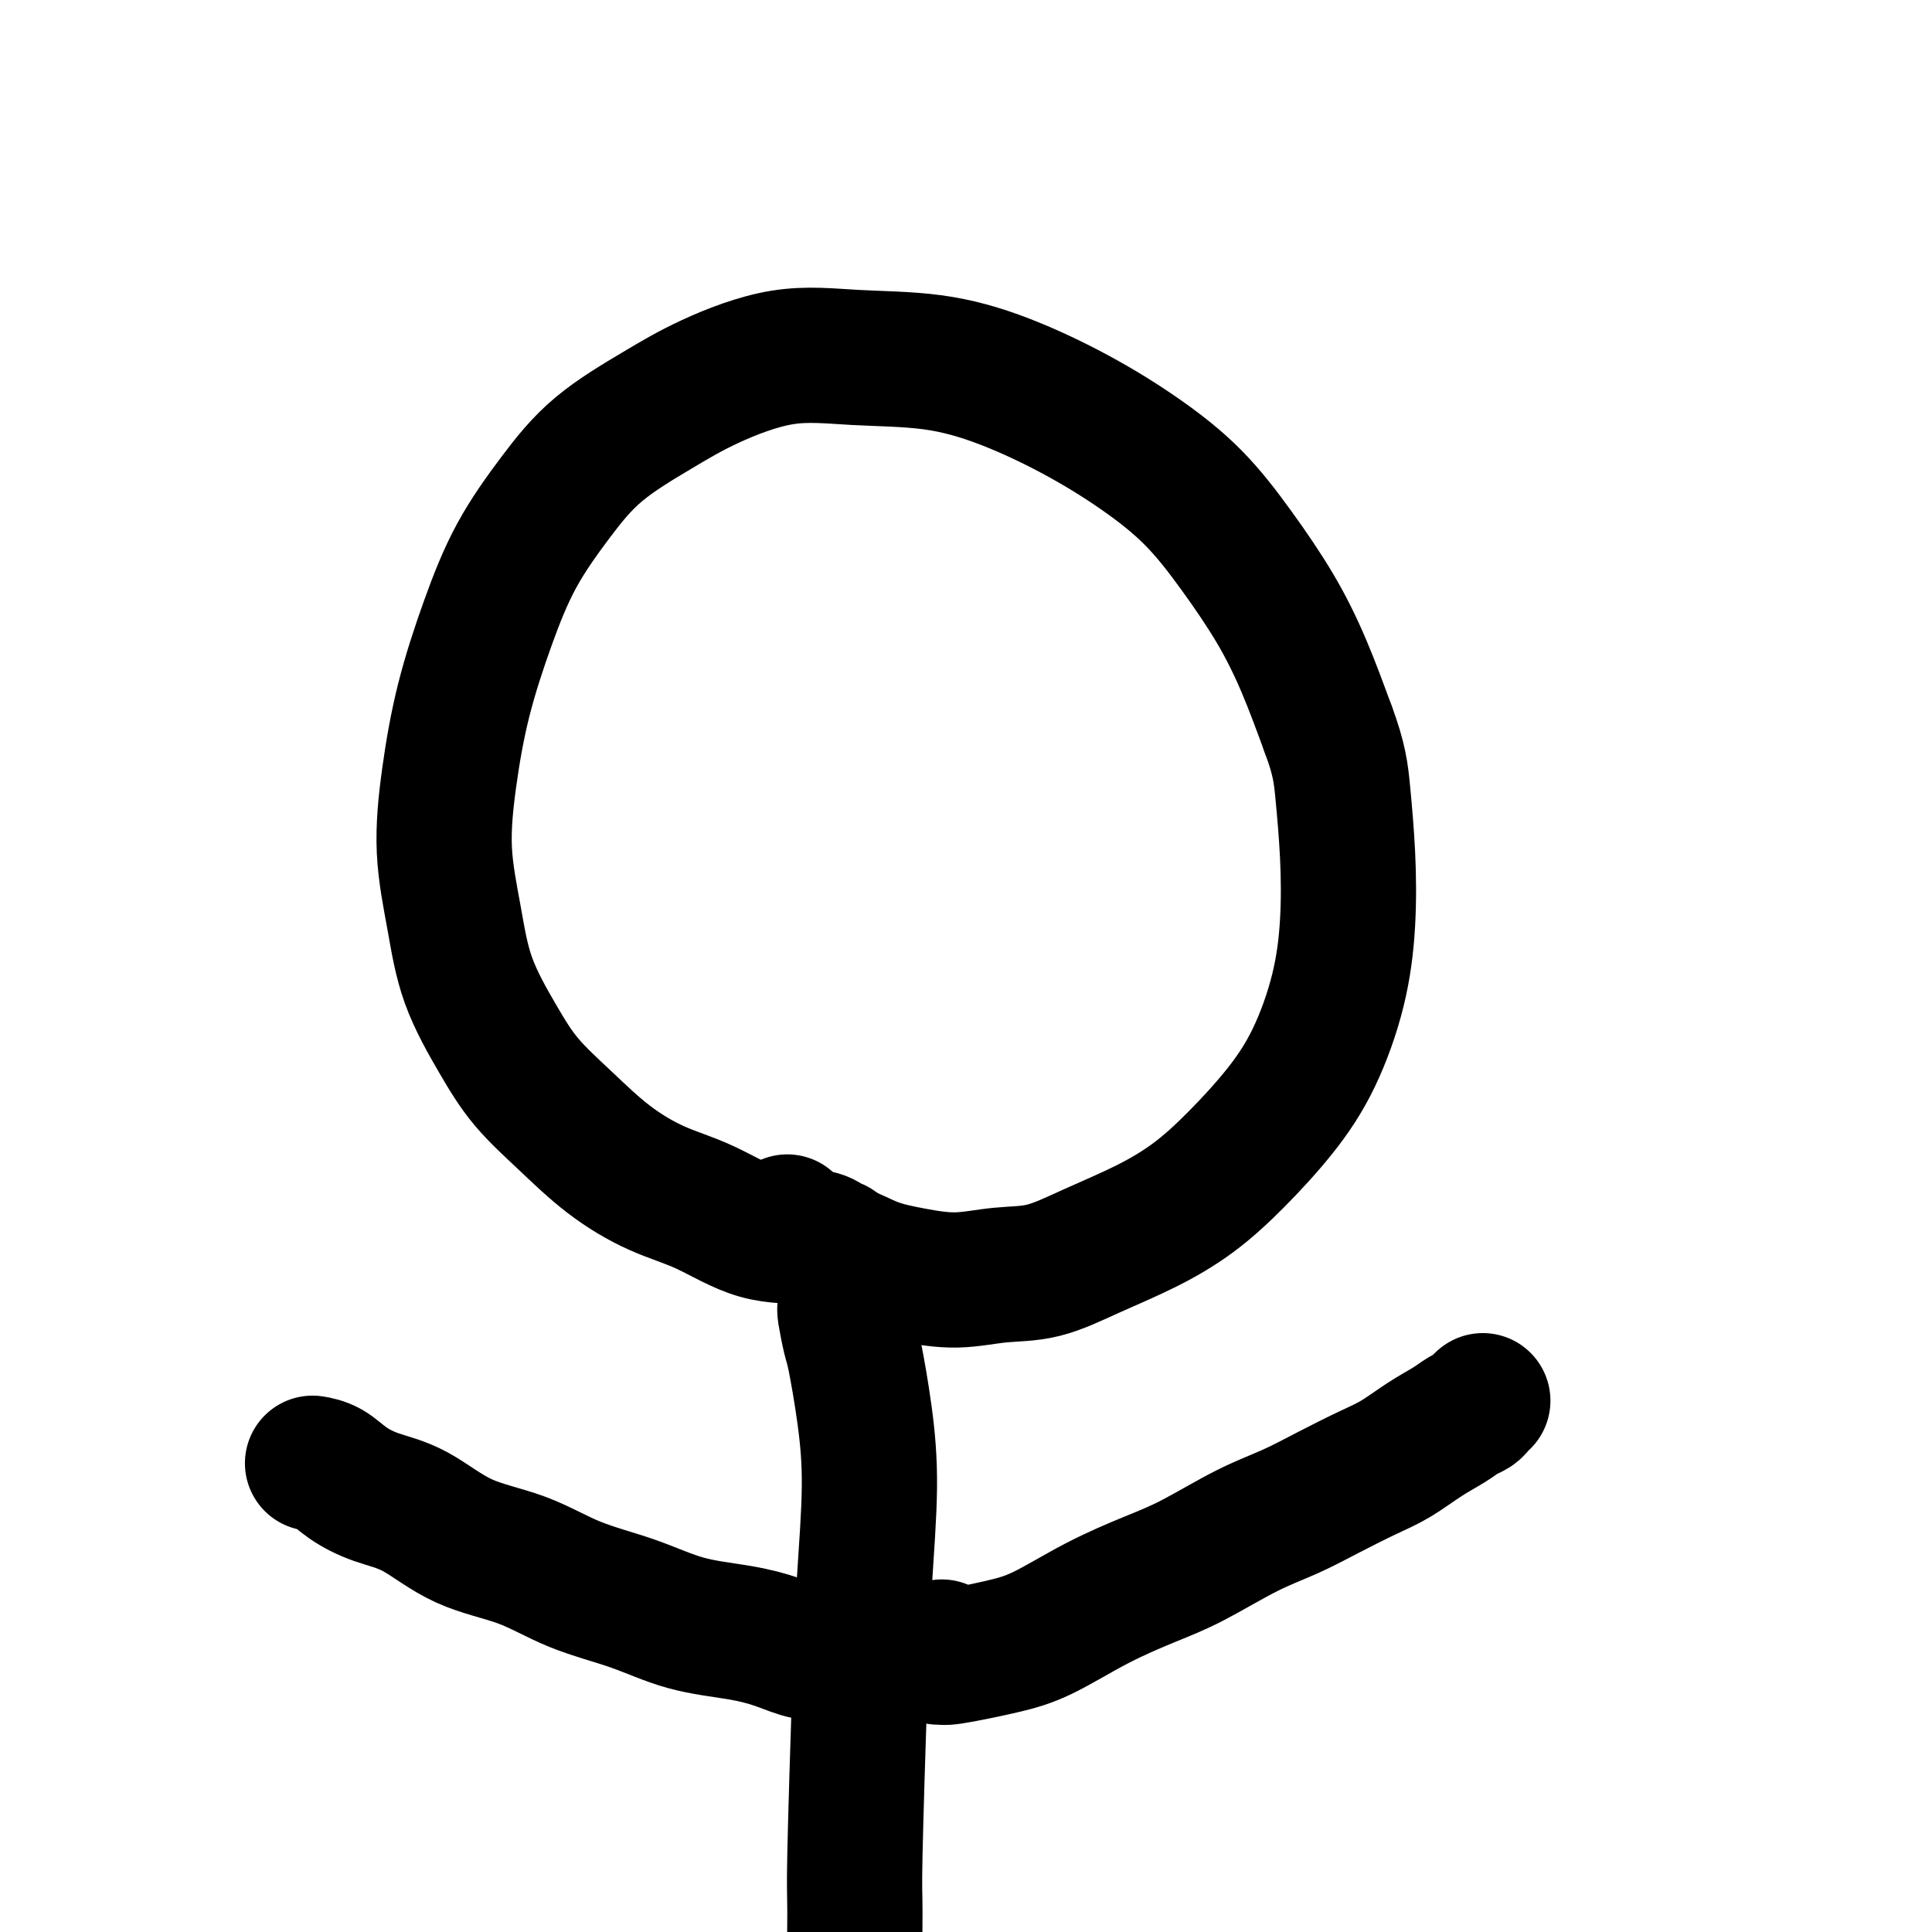 <svg viewBox='0 0 400 400' version='1.1' xmlns='http://www.w3.org/2000/svg' xmlns:xlink='http://www.w3.org/1999/xlink'><g fill='none' stroke='#000000' stroke-width='28' stroke-linecap='round' stroke-linejoin='round'><path d='M173,258c-0.369,0.082 -0.738,0.164 -1,0c-0.262,-0.164 -0.418,-0.573 -1,-1c-0.582,-0.427 -1.590,-0.873 -4,-1c-2.410,-0.127 -6.220,0.065 -10,-1c-3.780,-1.065 -7.528,-3.387 -11,-5c-3.472,-1.613 -6.667,-2.516 -10,-4c-3.333,-1.484 -6.804,-3.550 -10,-6c-3.196,-2.450 -6.116,-5.286 -9,-8c-2.884,-2.714 -5.734,-5.307 -8,-8c-2.266,-2.693 -3.950,-5.486 -6,-9c-2.050,-3.514 -4.465,-7.748 -6,-12c-1.535,-4.252 -2.190,-8.522 -3,-13c-0.810,-4.478 -1.774,-9.165 -2,-14c-0.226,-4.835 0.285,-9.819 1,-15c0.715,-5.181 1.634,-10.560 3,-16c1.366,-5.440 3.181,-10.940 5,-16c1.819,-5.060 3.644,-9.681 6,-14c2.356,-4.319 5.243,-8.335 8,-12c2.757,-3.665 5.384,-6.979 9,-10c3.616,-3.021 8.222,-5.751 12,-8c3.778,-2.249 6.730,-4.019 11,-6c4.270,-1.981 9.858,-4.175 15,-5c5.142,-0.825 9.837,-0.282 15,0c5.163,0.282 10.793,0.304 16,1c5.207,0.696 9.989,2.067 15,4c5.011,1.933 10.250,4.427 15,7c4.750,2.573 9.011,5.225 13,8c3.989,2.775 7.707,5.675 11,9c3.293,3.325 6.161,7.077 9,11c2.839,3.923 5.649,8.018 8,12c2.351,3.982 4.243,7.852 6,12c1.757,4.148 3.378,8.574 5,13'/><path d='M275,151c2.325,6.203 2.637,9.211 3,13c0.363,3.789 0.775,8.358 1,13c0.225,4.642 0.261,9.358 0,14c-0.261,4.642 -0.821,9.209 -2,14c-1.179,4.791 -2.978,9.806 -5,14c-2.022,4.194 -4.266,7.566 -7,11c-2.734,3.434 -5.957,6.931 -9,10c-3.043,3.069 -5.906,5.711 -9,8c-3.094,2.289 -6.417,4.225 -10,6c-3.583,1.775 -7.425,3.387 -11,5c-3.575,1.613 -6.884,3.226 -10,4c-3.116,0.774 -6.039,0.709 -9,1c-2.961,0.291 -5.961,0.939 -9,1c-3.039,0.061 -6.118,-0.463 -9,-1c-2.882,-0.537 -5.567,-1.086 -8,-2c-2.433,-0.914 -4.613,-2.192 -7,-3c-2.387,-0.808 -4.980,-1.144 -7,-2c-2.020,-0.856 -3.467,-2.230 -4,-3c-0.533,-0.770 -0.152,-0.934 0,-1c0.152,-0.066 0.076,-0.033 0,0'/><path d='M175,270c0.026,0.448 0.052,0.897 0,1c-0.052,0.103 -0.181,-0.138 0,1c0.181,1.138 0.672,3.657 1,5c0.328,1.343 0.491,1.509 1,4c0.509,2.491 1.362,7.305 2,12c0.638,4.695 1.061,9.270 1,15c-0.061,5.730 -0.606,12.616 -1,19c-0.394,6.384 -0.639,12.267 -1,23c-0.361,10.733 -0.839,26.316 -1,34c-0.161,7.684 -0.003,7.467 0,12c0.003,4.533 -0.147,13.814 0,22c0.147,8.186 0.590,15.276 1,22c0.410,6.724 0.785,13.084 1,19c0.215,5.916 0.268,11.390 0,16c-0.268,4.610 -0.856,8.355 -1,12c-0.144,3.645 0.158,7.188 0,10c-0.158,2.812 -0.774,4.893 -1,7c-0.226,2.107 -0.060,4.238 0,5c0.060,0.762 0.016,0.153 0,0c-0.016,-0.153 -0.004,0.151 0,0c0.004,-0.151 0.001,-0.757 0,-1c-0.001,-0.243 -0.001,-0.121 0,0'/><path d='M195,341c-0.431,0.454 -0.862,0.908 -1,1c-0.138,0.092 0.018,-0.177 0,0c-0.018,0.177 -0.211,0.801 0,1c0.211,0.199 0.827,-0.028 1,0c0.173,0.028 -0.098,0.310 2,0c2.098,-0.310 6.565,-1.214 10,-2c3.435,-0.786 5.837,-1.456 9,-3c3.163,-1.544 7.088,-3.963 11,-6c3.912,-2.037 7.810,-3.692 11,-5c3.190,-1.308 5.671,-2.269 9,-4c3.329,-1.731 7.505,-4.233 11,-6c3.495,-1.767 6.310,-2.797 9,-4c2.690,-1.203 5.255,-2.577 8,-4c2.745,-1.423 5.669,-2.896 8,-4c2.331,-1.104 4.067,-1.840 6,-3c1.933,-1.160 4.062,-2.744 6,-4c1.938,-1.256 3.686,-2.182 5,-3c1.314,-0.818 2.195,-1.526 3,-2c0.805,-0.474 1.535,-0.715 2,-1c0.465,-0.285 0.664,-0.615 1,-1c0.336,-0.385 0.810,-0.824 1,-1c0.190,-0.176 0.095,-0.088 0,0'/><path d='M178,342c-0.400,-0.003 -0.800,-0.007 -1,0c-0.200,0.007 -0.201,0.024 -1,0c-0.799,-0.024 -2.397,-0.088 -4,0c-1.603,0.088 -3.210,0.327 -5,0c-1.790,-0.327 -3.763,-1.219 -6,-2c-2.237,-0.781 -4.739,-1.451 -8,-2c-3.261,-0.549 -7.281,-0.976 -11,-2c-3.719,-1.024 -7.135,-2.645 -11,-4c-3.865,-1.355 -8.177,-2.445 -12,-4c-3.823,-1.555 -7.155,-3.574 -11,-5c-3.845,-1.426 -8.201,-2.259 -12,-4c-3.799,-1.741 -7.039,-4.389 -10,-6c-2.961,-1.611 -5.641,-2.183 -8,-3c-2.359,-0.817 -4.395,-1.879 -6,-3c-1.605,-1.121 -2.778,-2.302 -4,-3c-1.222,-0.698 -2.492,-0.914 -3,-1c-0.508,-0.086 -0.254,-0.043 0,0'/></g>
</svg>